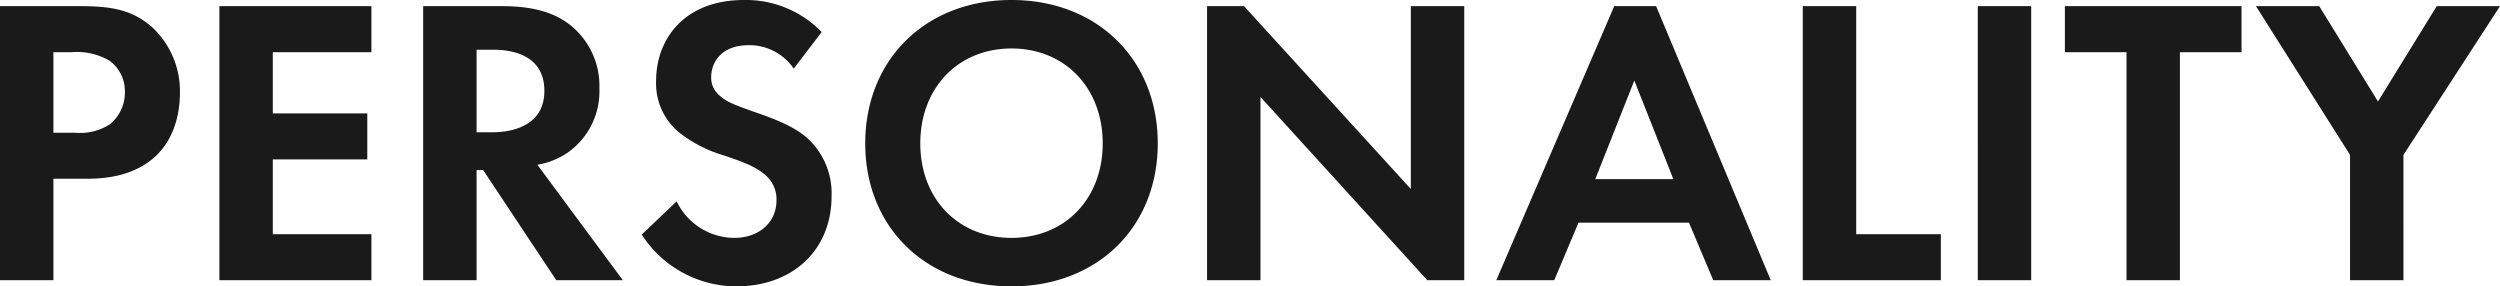 <svg xmlns="http://www.w3.org/2000/svg" width="340.76" height="39.032" viewBox="0 0 340.76 39.032">
  <path id="パス_41884" data-name="パス 41884" d="M4.256-37.352V0h7.28V-13.832h4.7c4.312,0,7.392-1.232,9.464-3.3,2.856-2.856,3.08-6.888,3.08-8.344A11.9,11.9,0,0,0,24.976-34.5c-2.744-2.408-5.656-2.856-9.856-2.856Zm7.28,6.272h2.52A8.766,8.766,0,0,1,19.208-29.9a5.145,5.145,0,0,1,2.072,4.256,5.575,5.575,0,0,1-2.016,4.368A7.451,7.451,0,0,1,14.5-20.1H11.536ZM54.88-37.352H34.16V0H54.88V-6.272H41.44V-16.464H54.32v-6.272H41.44V-31.08H54.88Zm7.056,0V0h7.28V-15.008h.9L80.08,0h9.072L77.5-15.736a10.353,10.353,0,0,0,4.088-1.624,10.2,10.2,0,0,0,4.368-8.792,10.609,10.609,0,0,0-3.7-8.4c-1.736-1.456-4.368-2.8-9.52-2.8Zm7.28,5.936H71.4c1.344,0,7.056.056,7.056,5.6,0,5.488-5.768,5.656-7.168,5.656H69.216Zm47.04-2.408a14.365,14.365,0,0,0-10.584-4.368c-8.288,0-11.984,5.488-11.984,10.976a8.692,8.692,0,0,0,2.968,6.944,17.972,17.972,0,0,0,6.216,3.248c2.128.728,4.368,1.456,5.768,2.744a4.338,4.338,0,0,1,1.456,3.36c0,3.136-2.464,5.152-5.768,5.152a8.758,8.758,0,0,1-7.84-4.984l-4.76,4.536A15.374,15.374,0,0,0,104.608.84c7.728,0,12.992-4.984,12.992-12.264a10.159,10.159,0,0,0-3.192-7.84c-1.9-1.736-4.648-2.744-7.56-3.752-2.352-.84-3.584-1.288-4.48-2.128a3.146,3.146,0,0,1-1.176-2.52c0-1.9,1.232-4.368,5.152-4.368a7.3,7.3,0,0,1,6.1,3.192Zm25.872-4.368c-11.76,0-19.936,8.176-19.936,19.544S130.368.84,142.128.84s19.936-8.12,19.936-19.488S153.888-38.192,142.128-38.192Zm0,32.424c-7.28,0-12.432-5.32-12.432-12.88s5.152-12.936,12.432-12.936,12.432,5.376,12.432,12.936S149.408-5.768,142.128-5.768ZM176.064,0V-24.976L198.8,0h5.04V-37.352h-7.28v24.92l-22.736-24.92h-5.04V0Zm61.712,0h7.84L229.992-37.352H224.28L208.208,0h7.9l3.3-7.84h15.064ZM221.7-13.776l5.32-13.44,5.32,13.44Zm28.28-23.576V0H268.8V-6.272H257.264v-31.08Zm23.856,0V0h7.28V-37.352Zm35.952,6.272v-6.272h-24.08v6.272h8.4V0h7.28V-31.08ZM324.576,0h7.28V-17.08l13.16-20.272h-8.624L328.384-24.36l-8.008-12.992h-8.624L324.576-17.08Z" transform="translate(-4.256 38.192)" fill="#1a1a1a"/>
</svg>
